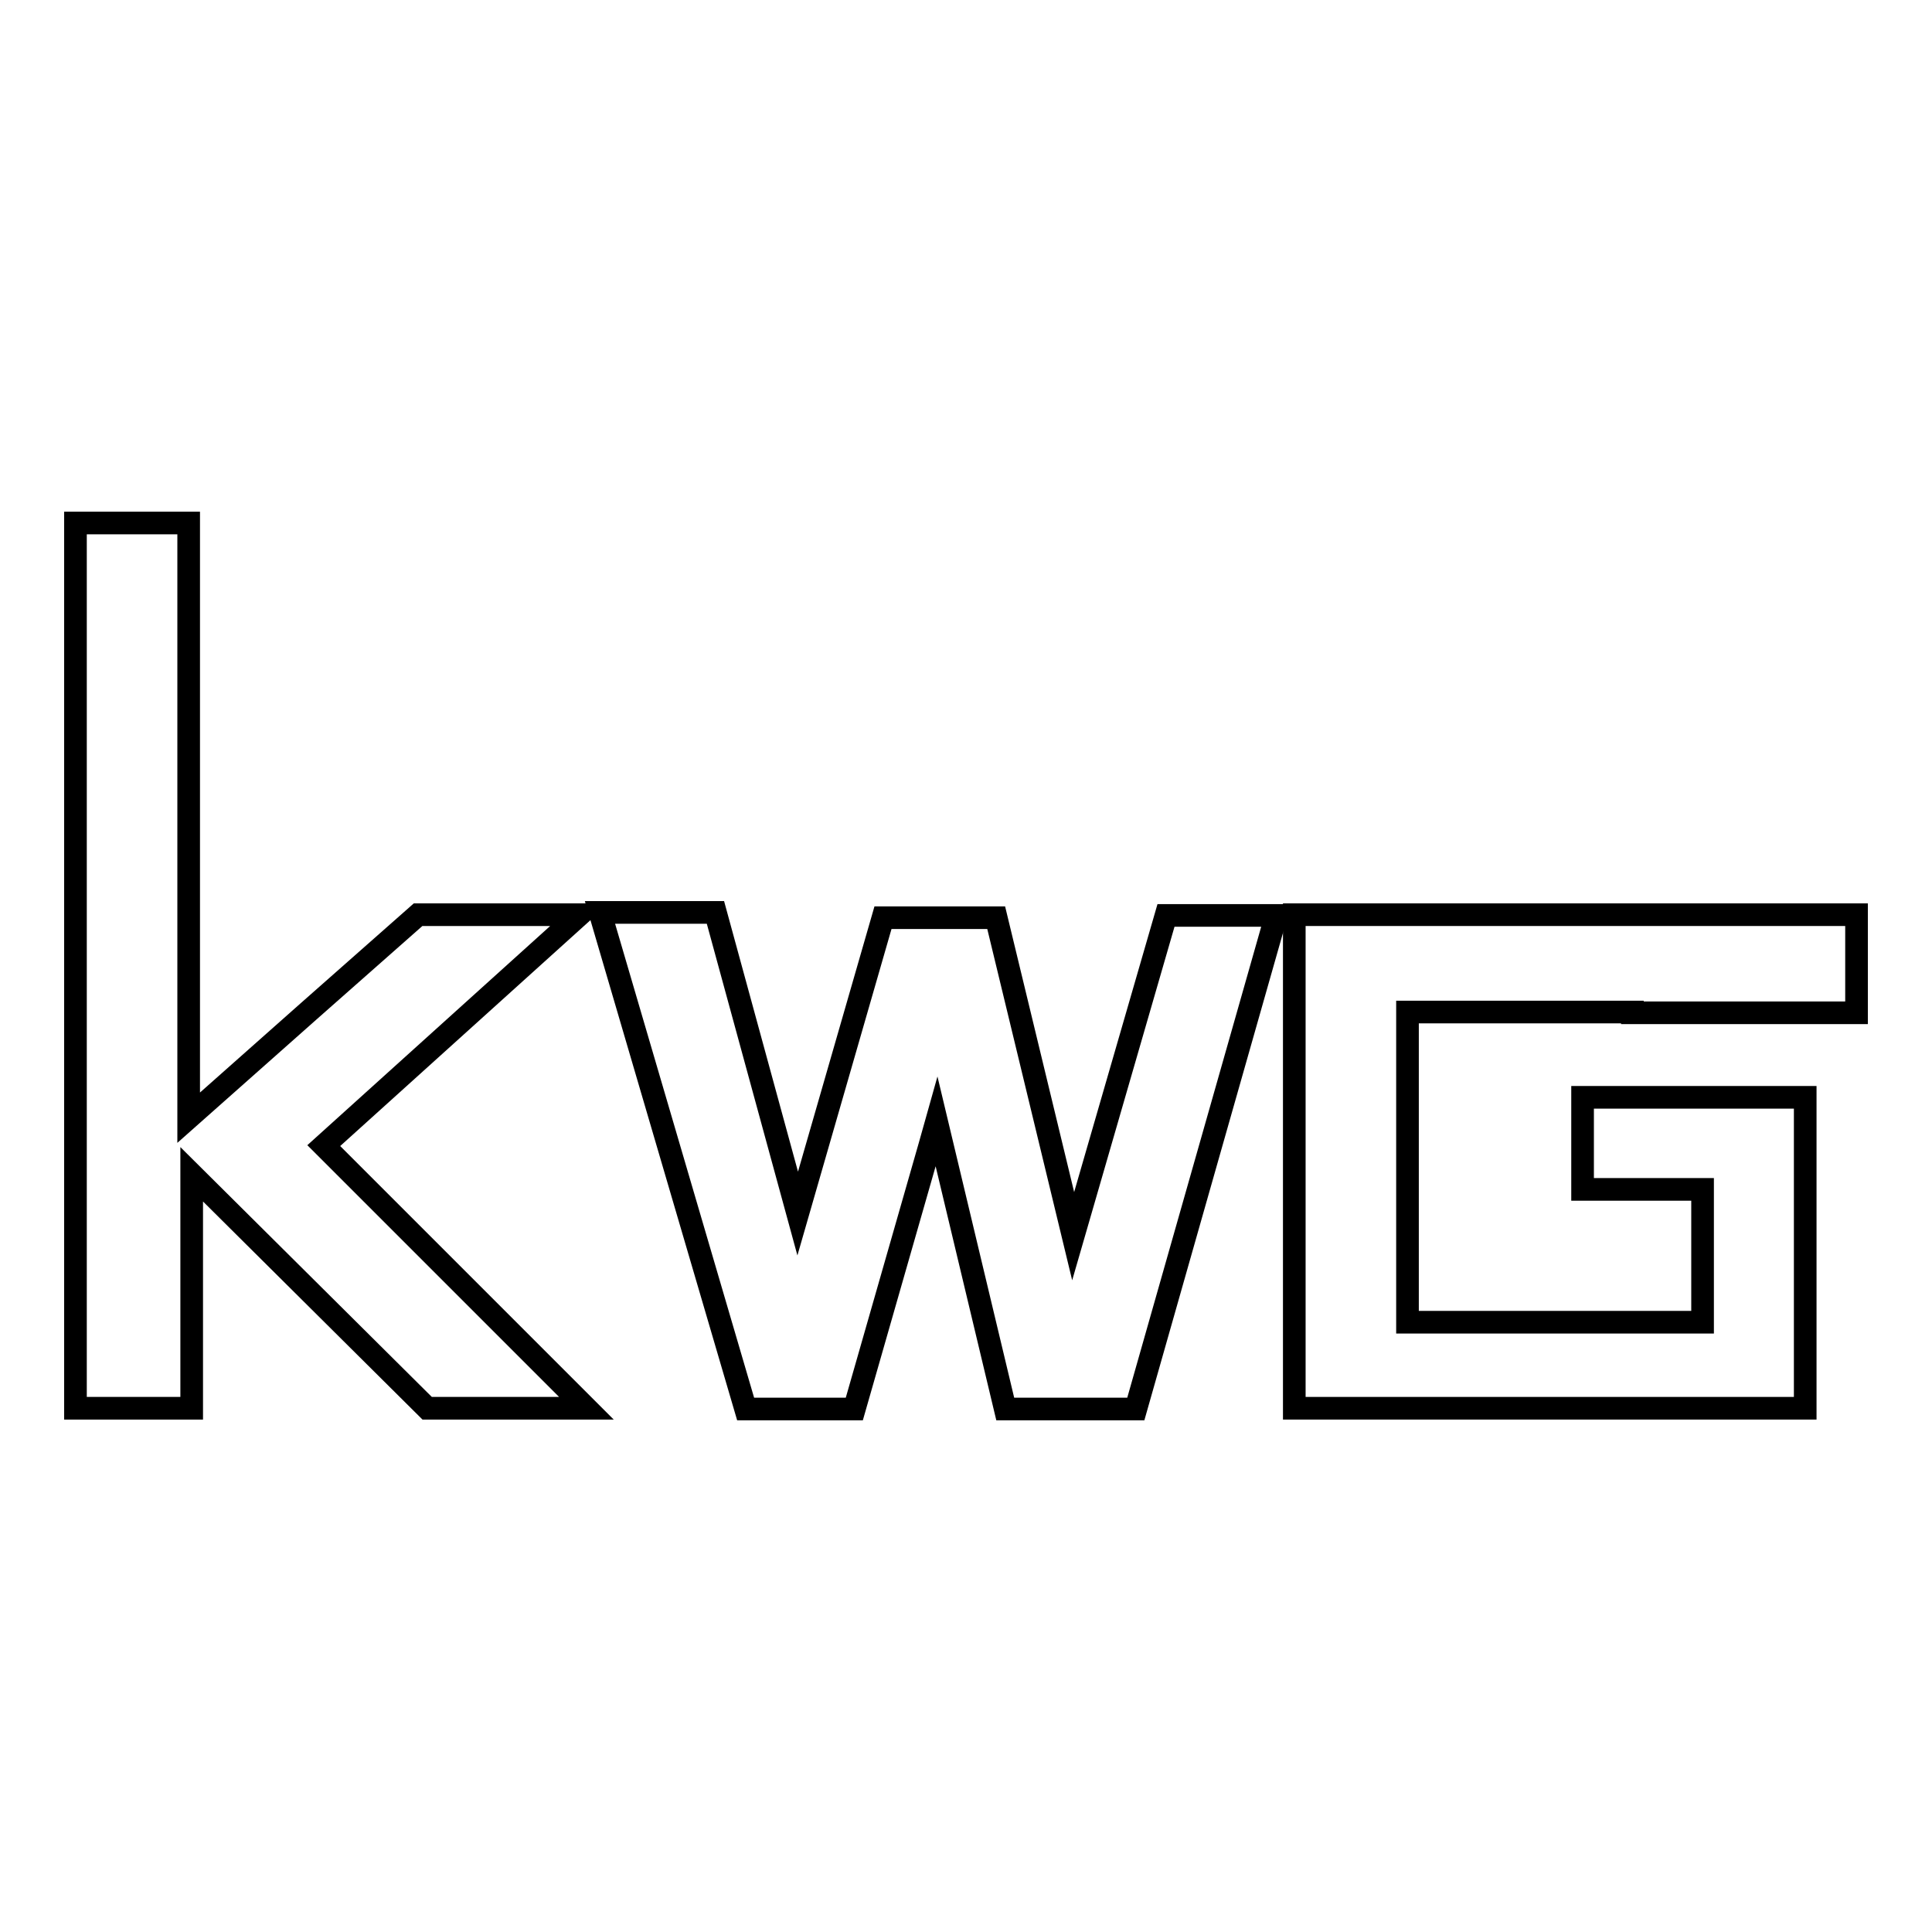 <?xml version="1.0" encoding="utf-8"?>
<!-- Svg Vector Icons : http://www.onlinewebfonts.com/icon -->
<!DOCTYPE svg PUBLIC "-//W3C//DTD SVG 1.1//EN" "http://www.w3.org/Graphics/SVG/1.1/DTD/svg11.dtd">
<svg version="1.1" xmlns="http://www.w3.org/2000/svg" xmlns:xlink="http://www.w3.org/1999/xlink" x="0px" y="0px" viewBox="0 0 256 256" enable-background="new 0 0 256 256" xml:space="preserve">
<g><g><path stroke-width="3" fill-opacity="0" stroke="#000000"  d="M76.8,121.2H55.4L40.9,134l-15.9,14.1V69.3H10v117.3h15.4v-31l15.6,15.5l15.6,15.5h21.1l-34.8-34.8L76.8,121.2z"/><path stroke-width="3" fill-opacity="0" stroke="#000000"  d="M142.2,163.8l-10.2-42.2h-8.7H117l-11.3,39.2l-10.9-39.9H79.5l19.3,65.8h14.4l10-34.9l0.9-3.2l9.1,38.1h17.3l18.6-65.4h-14.6L142.2,163.8z"/><path stroke-width="3" fill-opacity="0" stroke="#000000"  d="M216.3,134.2H246l0-13h-29.7h-44.8v65.4h67.7v-41.2h-22.9h-6.6v12.2h6.6h9.3v17.6h-9.3h-29.8v-41.1H216.3z"/></g></g>
</svg>